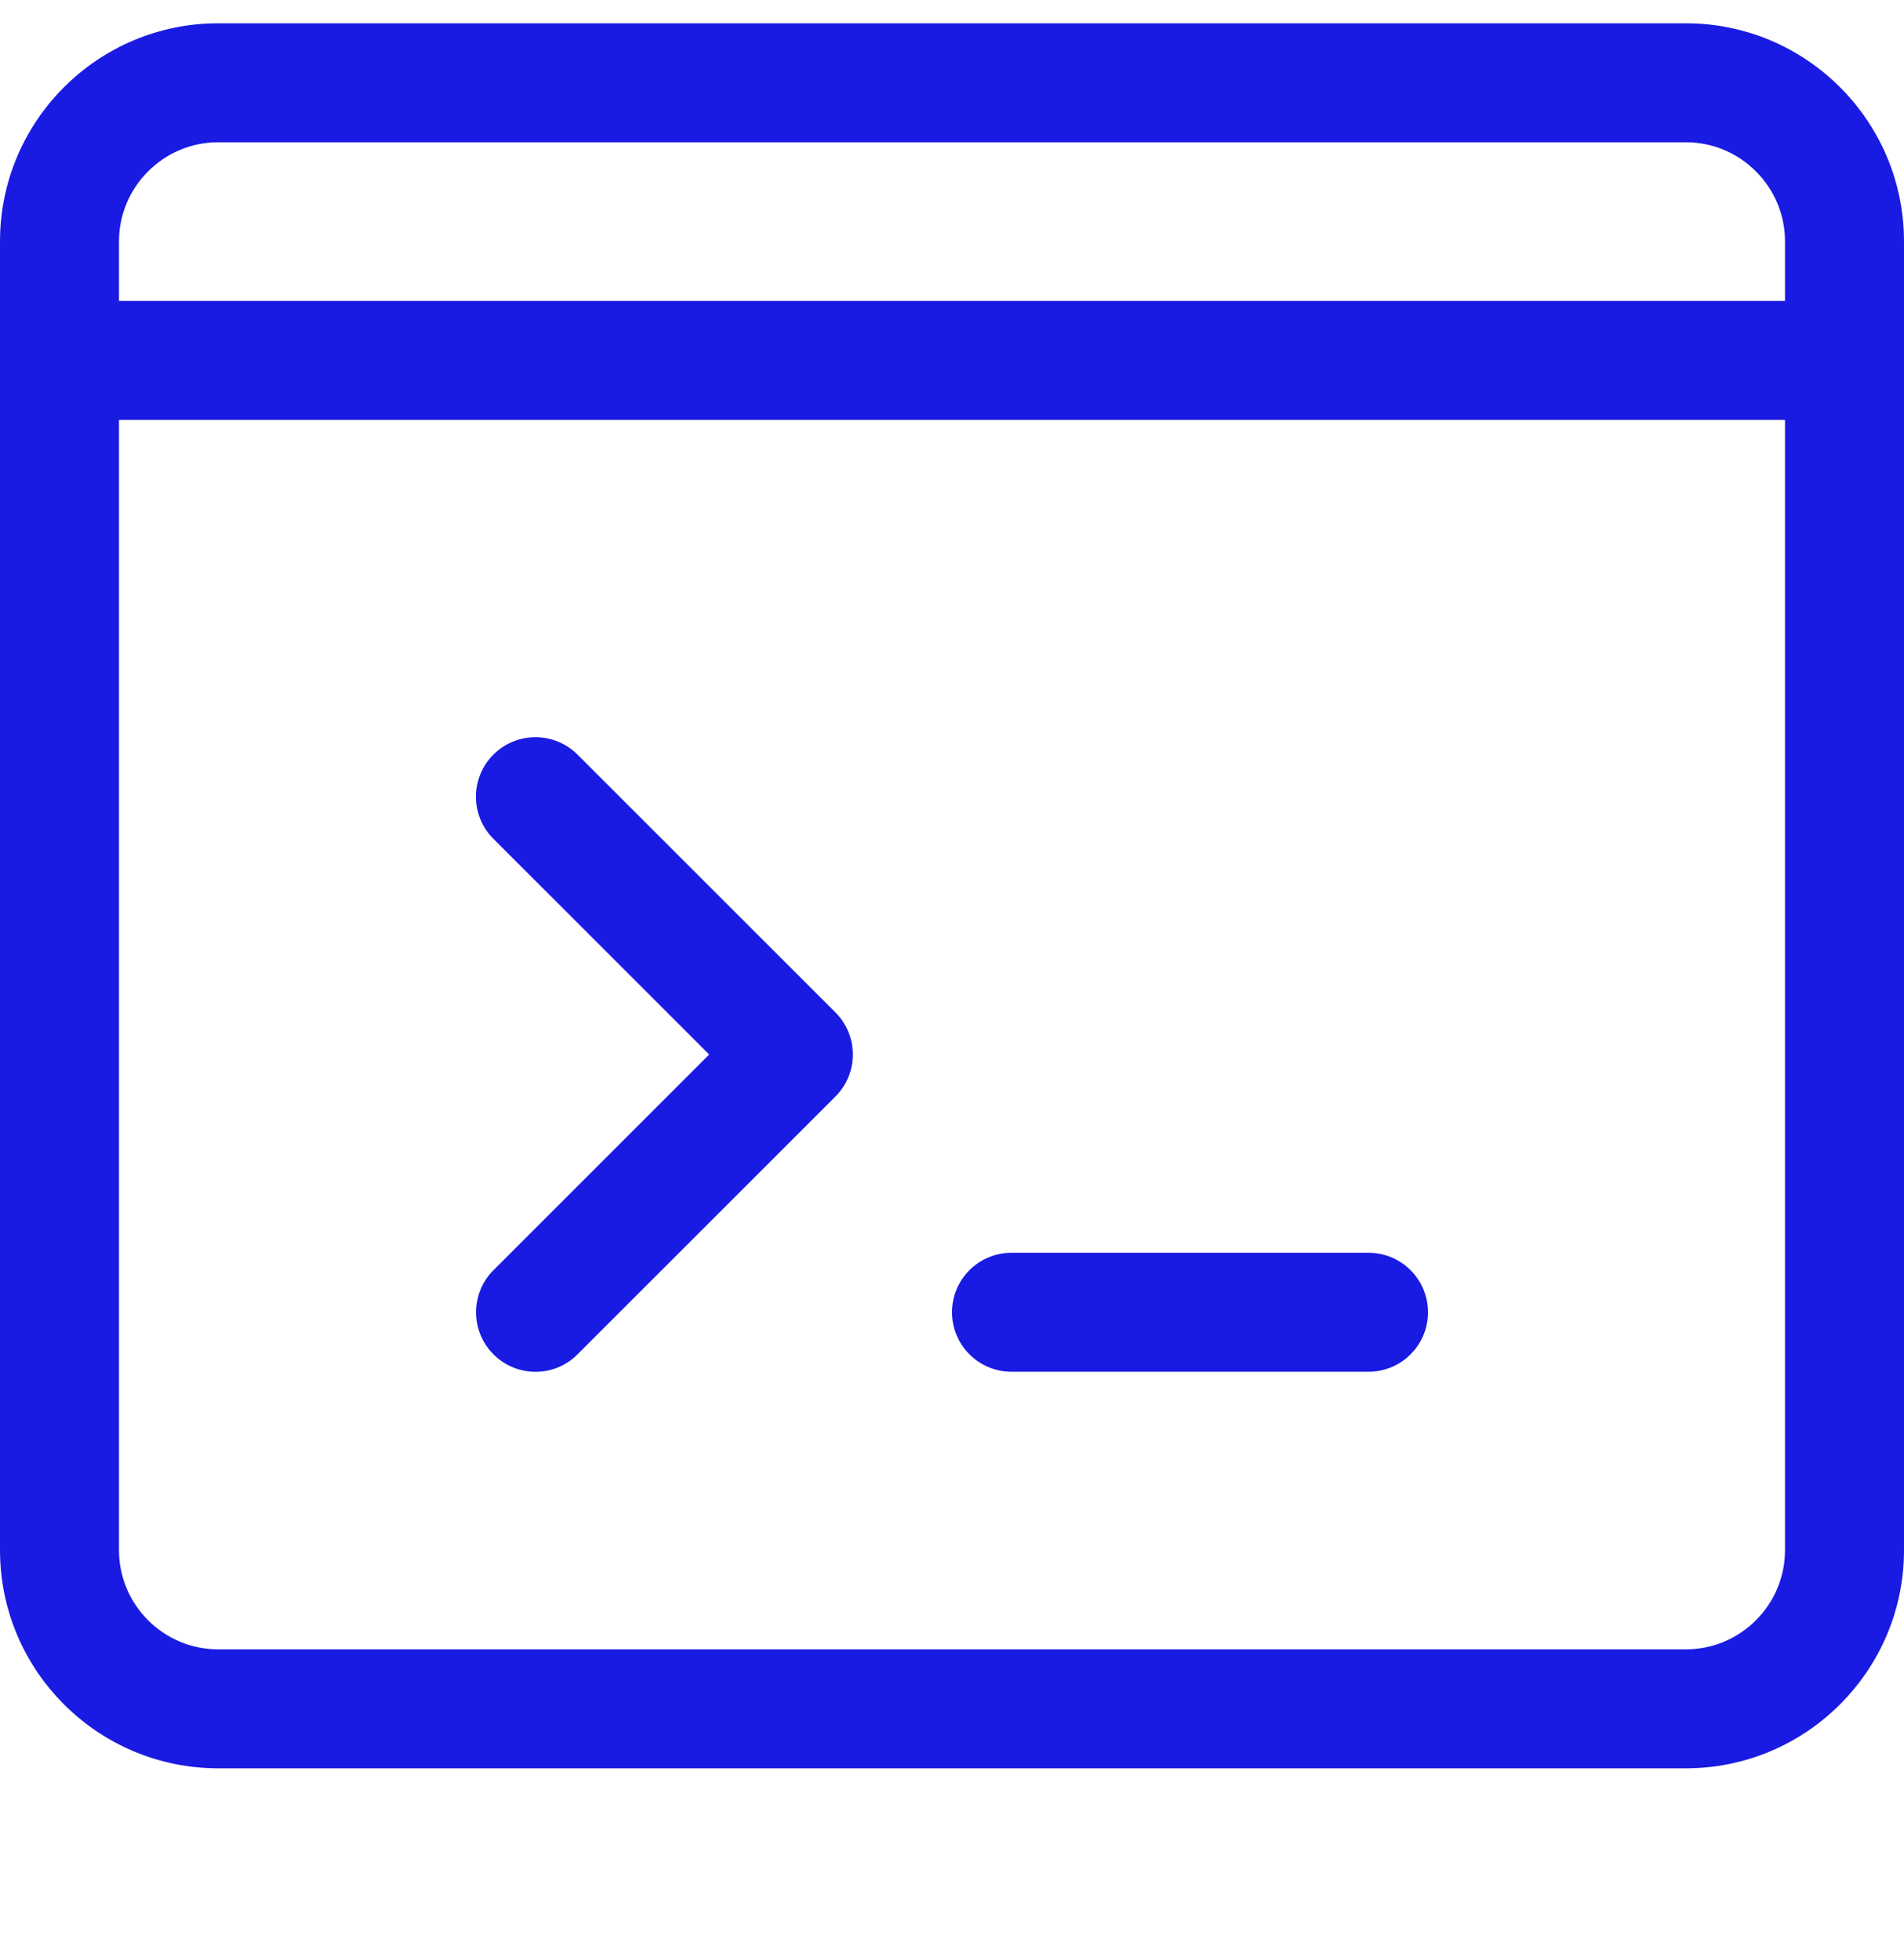 <?xml version="1.0" encoding="UTF-8"?> <svg xmlns="http://www.w3.org/2000/svg" width="34" height="35" viewBox="0 0 34 35" fill="none"> <g clip-path="url(#clip0)"> <path d="M9.563 24.501C9.291 24.501 9.019 24.397 8.812 24.189C8.397 23.774 8.397 23.101 8.812 22.686L12.664 18.834L8.81 14.981C8.395 14.566 8.395 13.893 8.81 13.478C9.225 13.063 9.898 13.063 10.313 13.478L14.918 18.082C15.333 18.497 15.333 19.17 14.918 19.585L10.313 24.189C10.107 24.397 9.835 24.501 9.563 24.501Z" fill="#1A1BE2"></path> <path d="M24.438 24.5H18.062C17.476 24.5 17 24.024 17 23.438C17 22.851 17.476 22.375 18.062 22.375H24.438C25.024 22.375 25.5 22.851 25.5 23.438C25.5 24.024 25.024 24.5 24.438 24.5Z" fill="#1A1BE2"></path> <path d="M30.104 31.583H3.896C1.747 31.583 0 29.836 0 27.687V4.312C0 2.163 1.747 0.416 3.896 0.416H30.104C32.253 0.416 34 2.163 34 4.312V27.687C34 29.836 32.253 31.583 30.104 31.583ZM3.896 2.541C2.92 2.541 2.125 3.336 2.125 4.312V27.687C2.125 28.663 2.92 29.458 3.896 29.458H30.104C31.08 29.458 31.875 28.663 31.875 27.687V4.312C31.875 3.336 31.08 2.541 30.104 2.541H3.896Z" fill="#1A1BE2"></path> <path d="M32.938 7.5H1.062C0.476 7.5 0 7.024 0 6.437C0 5.851 0.476 5.375 1.062 5.375H32.938C33.524 5.375 34 5.851 34 6.437C34 7.024 33.524 7.5 32.938 7.5Z" fill="#1A1BE2"></path> </g> <defs> <clipPath id="clip0"> <rect width="34" height="34" fill="white" transform="translate(0 0.416)"></rect> </clipPath> </defs> </svg> 